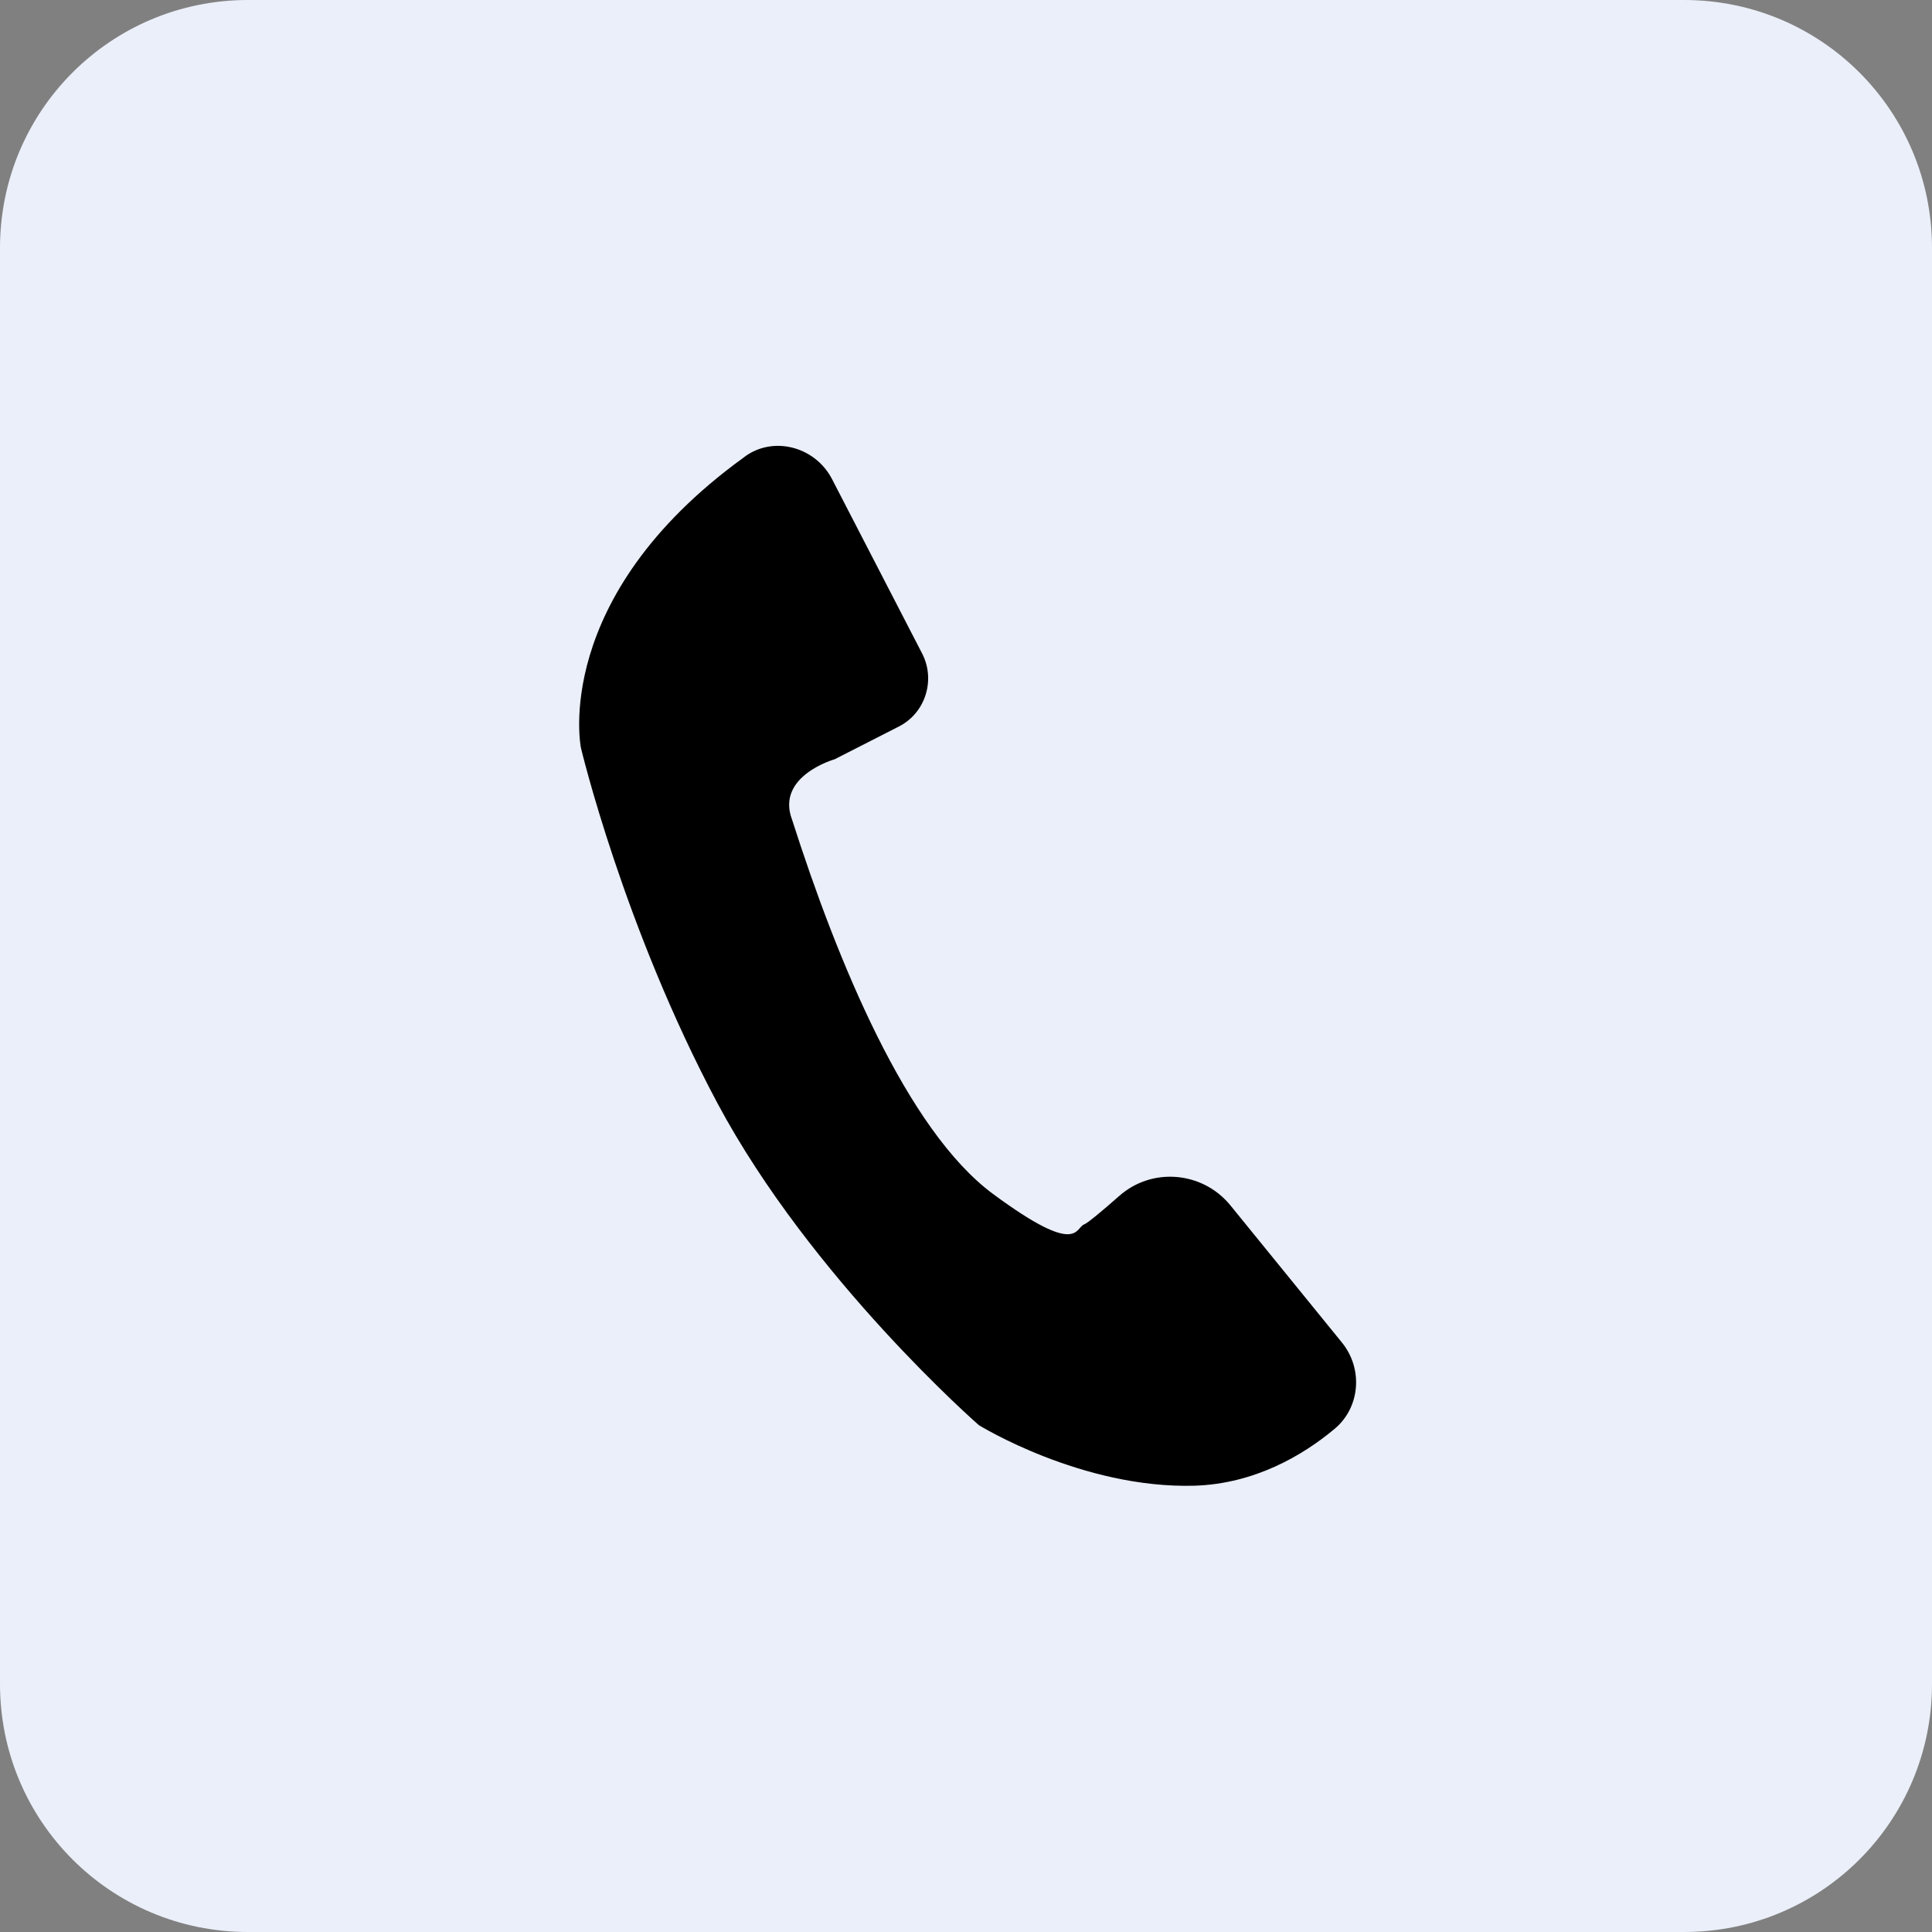 <?xml version="1.0" encoding="UTF-8"?>
<!-- Generator: Adobe Illustrator 25.4.1, SVG Export Plug-In . SVG Version: 6.00 Build 0)  -->
<svg version="1.1" id="Capa_1" xmlns="http://www.w3.org/2000/svg" xmlns:xlink="http://www.w3.org/1999/xlink" x="0px" y="0px" viewBox="0 0 30 30" style="enable-background:new 0 0 30 30;" xml:space="preserve">
<rect x="0" y="0" width="30" height="30" fill="#808080" stroke="none"/>
<style type="text/css">
	.st0{fill:#EAEFF9;}
	.st1{fill:#000;}
</style>
<path class="st0" d="M26.15,30H3.85C1.72,30,0,28.28,0,26.15V3.85C0,1.72,1.72,0,3.85,0h22.3C28.28,0,30,1.72,30,3.85v22.3  C30,28.28,28.28,30,26.15,30z"/>
<path class="st1" d="M12.92,7.44l1.4,2.71c0.21,0.41,0.05,0.92-0.36,1.13l-1,0.51c0,0-0.92,0.26-0.66,0.94  c0.7,2.19,1.78,4.82,3.12,5.81c1.34,0.99,1.27,0.52,1.42,0.47c0.05-0.02,0.28-0.21,0.54-0.44c0.51-0.45,1.29-0.38,1.72,0.14  l1.74,2.14c0.33,0.41,0.28,1.01-0.12,1.34c-0.49,0.41-1.24,0.85-2.17,0.88c-1.75,0.05-3.35-0.94-3.35-0.94s-2.6-2.27-4.06-5  c-1.46-2.74-2.12-5.52-2.12-5.52s-0.47-2.33,2.52-4.5C11.98,6.76,12.65,6.92,12.92,7.44z"/>
</svg>